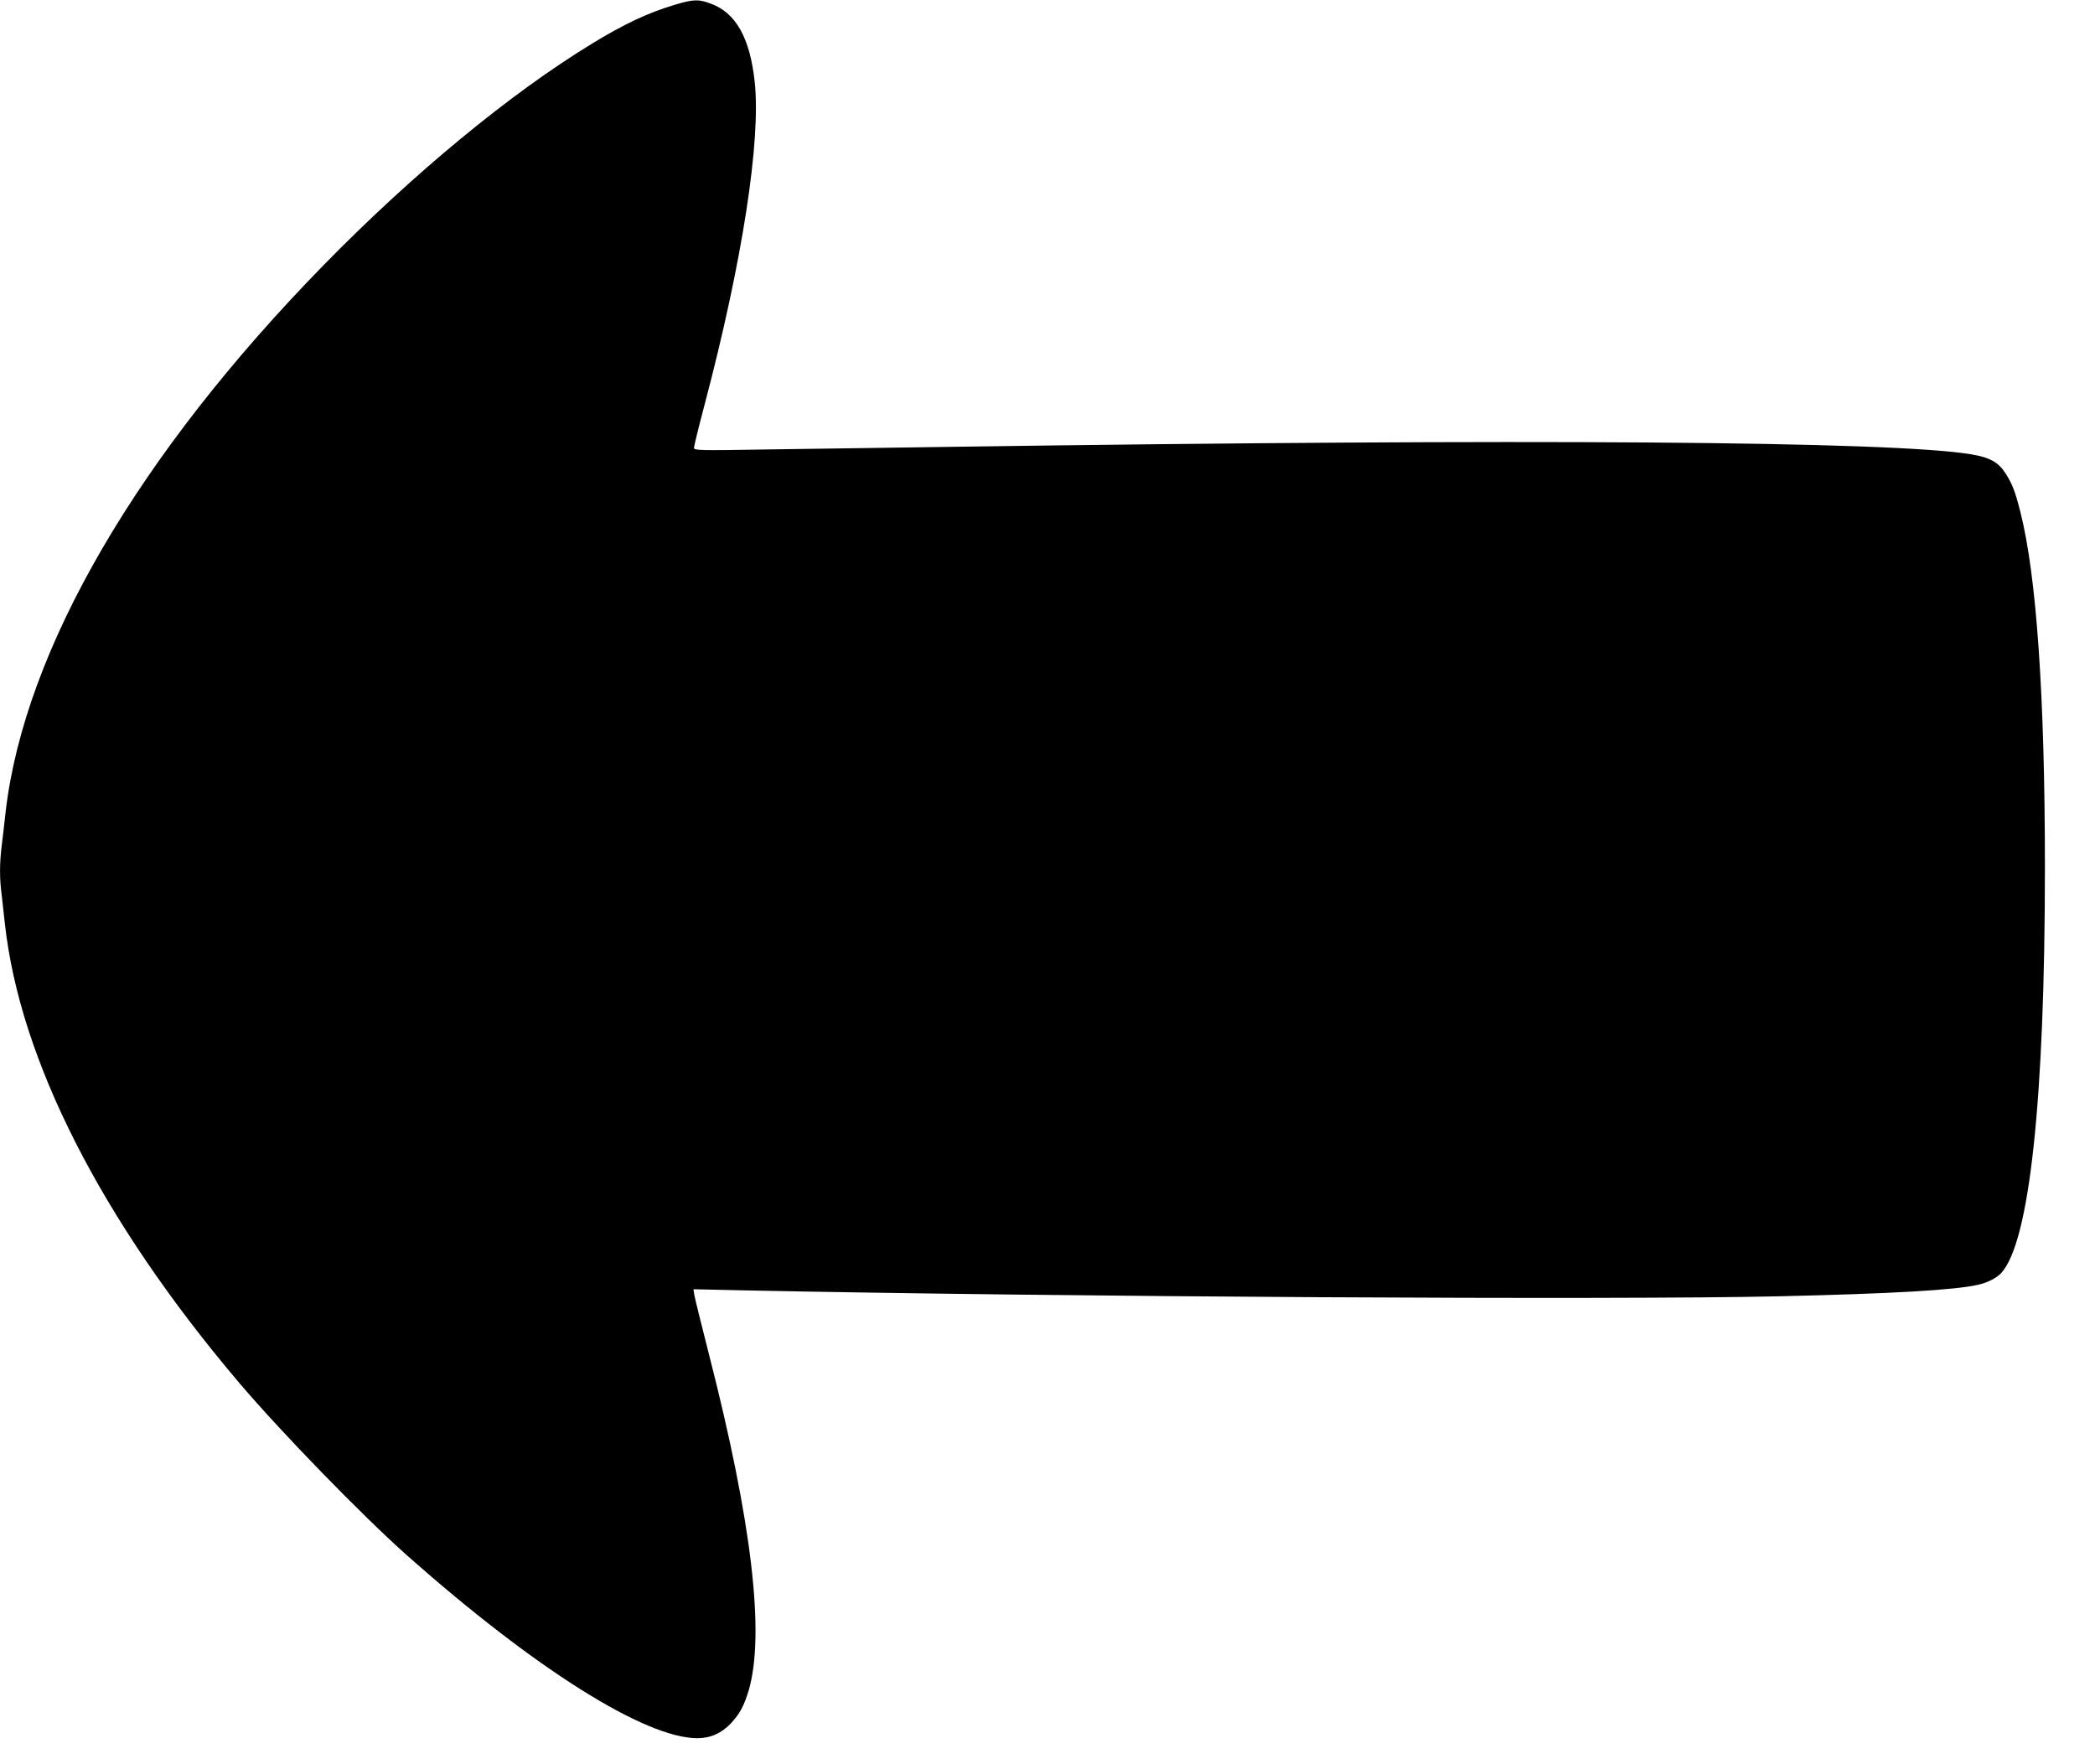 <?xml version="1.0" standalone="no"?>
<!DOCTYPE svg PUBLIC "-//W3C//DTD SVG 20010904//EN"
 "http://www.w3.org/TR/2001/REC-SVG-20010904/DTD/svg10.dtd">
<svg version="1.0" xmlns="http://www.w3.org/2000/svg"
 width="1280pt" height="1078pt" viewBox="0 0 1280 1078"
 preserveAspectRatio="xMidYMid meet">
<g transform="translate(0,1078) scale(0.1,-0.1)"
fill="#000000" stroke="none">
<path d="M4120 10750 c-162 -49 -304 -115 -505 -238 -500 -305 -1092 -794
-1636 -1350 -1136 -1161 -1827 -2349 -1944 -3337 -8 -72 -19 -169 -25 -216
-13 -108 -13 -194 0 -295 5 -43 14 -124 20 -179 92 -831 589 -1808 1424 -2795
261 -308 755 -816 1036 -1066 780 -691 1451 -1113 1770 -1114 81 0 148 30 206
91 55 60 80 107 109 203 99 345 19 1026 -242 2046 -47 184 -88 350 -91 369
l-5 34 319 -7 c1930 -40 5314 -59 6314 -36 696 16 1072 38 1214 70 59 13 114
41 143 72 173 188 267 1061 267 2478 0 1040 -51 1784 -150 2172 -31 123 -48
169 -90 235 -44 69 -96 98 -209 117 -481 81 -2717 97 -6230 46 -374 -5 -881
-13 -1127 -16 -419 -7 -448 -6 -448 10 0 9 29 128 65 264 231 875 345 1614
306 1973 -29 268 -116 422 -269 477 -75 28 -105 27 -222 -8z"/>
</g>
</svg>
